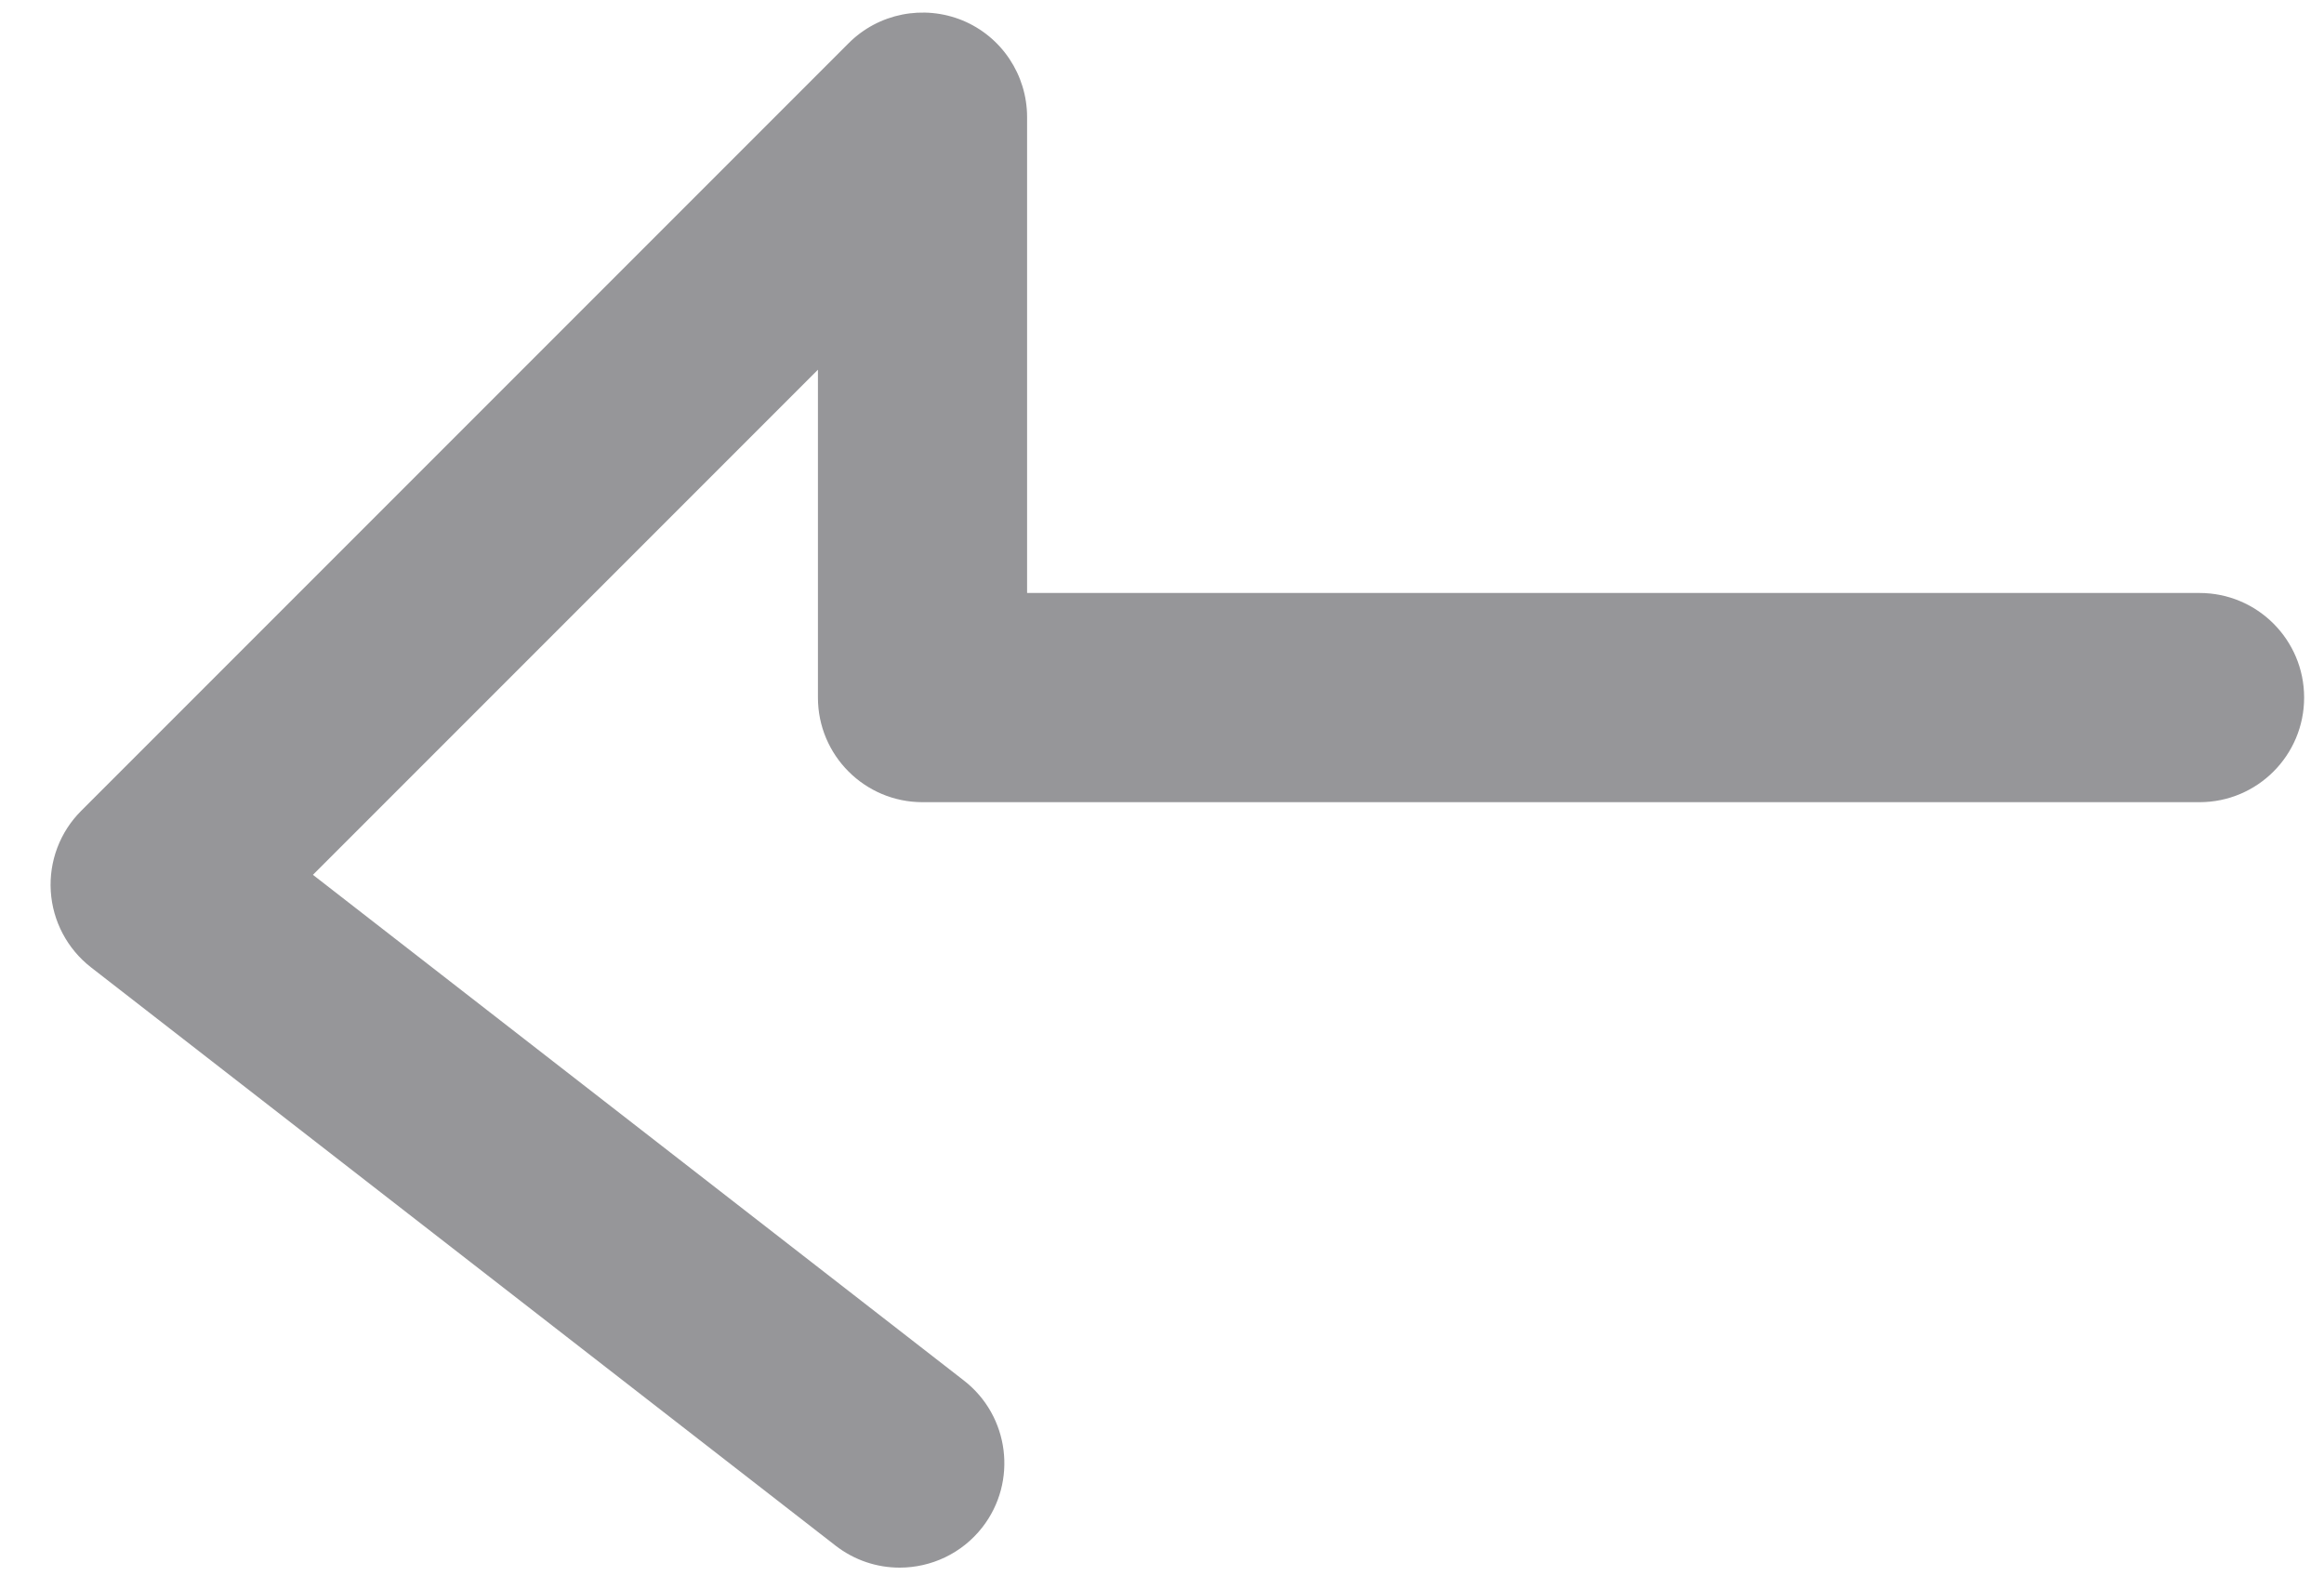 <?xml version="1.0" encoding="utf-8"?>
<!-- Generator: Adobe Illustrator 16.0.0, SVG Export Plug-In . SVG Version: 6.00 Build 0)  -->
<!DOCTYPE svg PUBLIC "-//W3C//DTD SVG 1.1//EN" "http://www.w3.org/Graphics/SVG/1.1/DTD/svg11.dtd">
<svg version="1.1" id="Layer_1" xmlns="http://www.w3.org/2000/svg" xmlns:xlink="http://www.w3.org/1999/xlink" x="0px" y="0px"
	 width="20px" height="13.559px" viewBox="0 0 20 13.559" enable-background="new 0 0 20 13.559" xml:space="preserve">
<g>
	<path fill="#969699" d="M7.742,13.488c-0.193,0-0.387-0.062-0.551-0.189L0.783,8.323c-0.204-0.159-0.33-0.397-0.346-0.655
		s0.079-0.51,0.262-0.692l6.604-6.604C7.56,0.114,7.948,0.038,8.284,0.176C8.62,0.315,8.839,0.644,8.839,1.008v4.094h10.09
		c0.497,0,0.9,0.403,0.9,0.9s-0.403,0.9-0.9,0.9H7.939c-0.497,0-0.9-0.403-0.9-0.9V3.181L2.693,7.527l5.602,4.351
		c0.393,0.305,0.464,0.871,0.159,1.263C8.276,13.369,8.01,13.488,7.742,13.488z"/>
</g>
</svg>
